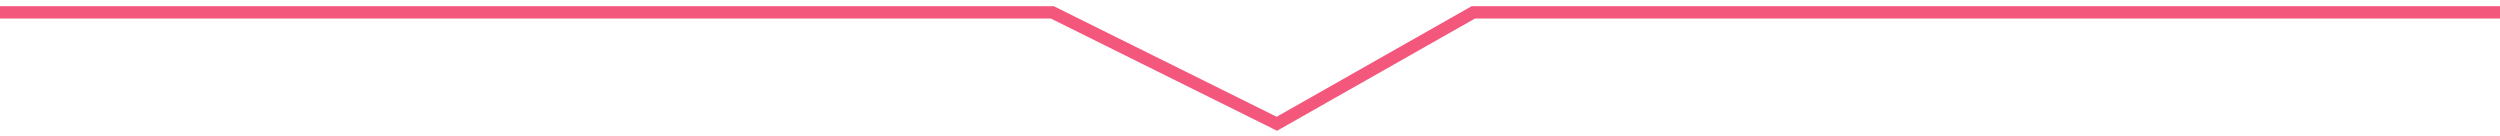 <svg width="202" height="11" viewBox="0 0 202 11" fill="none" xmlns="http://www.w3.org/2000/svg">
<path fill-rule="evenodd" clip-rule="evenodd" d="M84.912 1.5H0V0.5H85.146L103.153 9.434L118.909 0.5H202V1.5H119.173L103.184 10.566L84.912 1.5Z" fill="#F4577C"/>
</svg>
